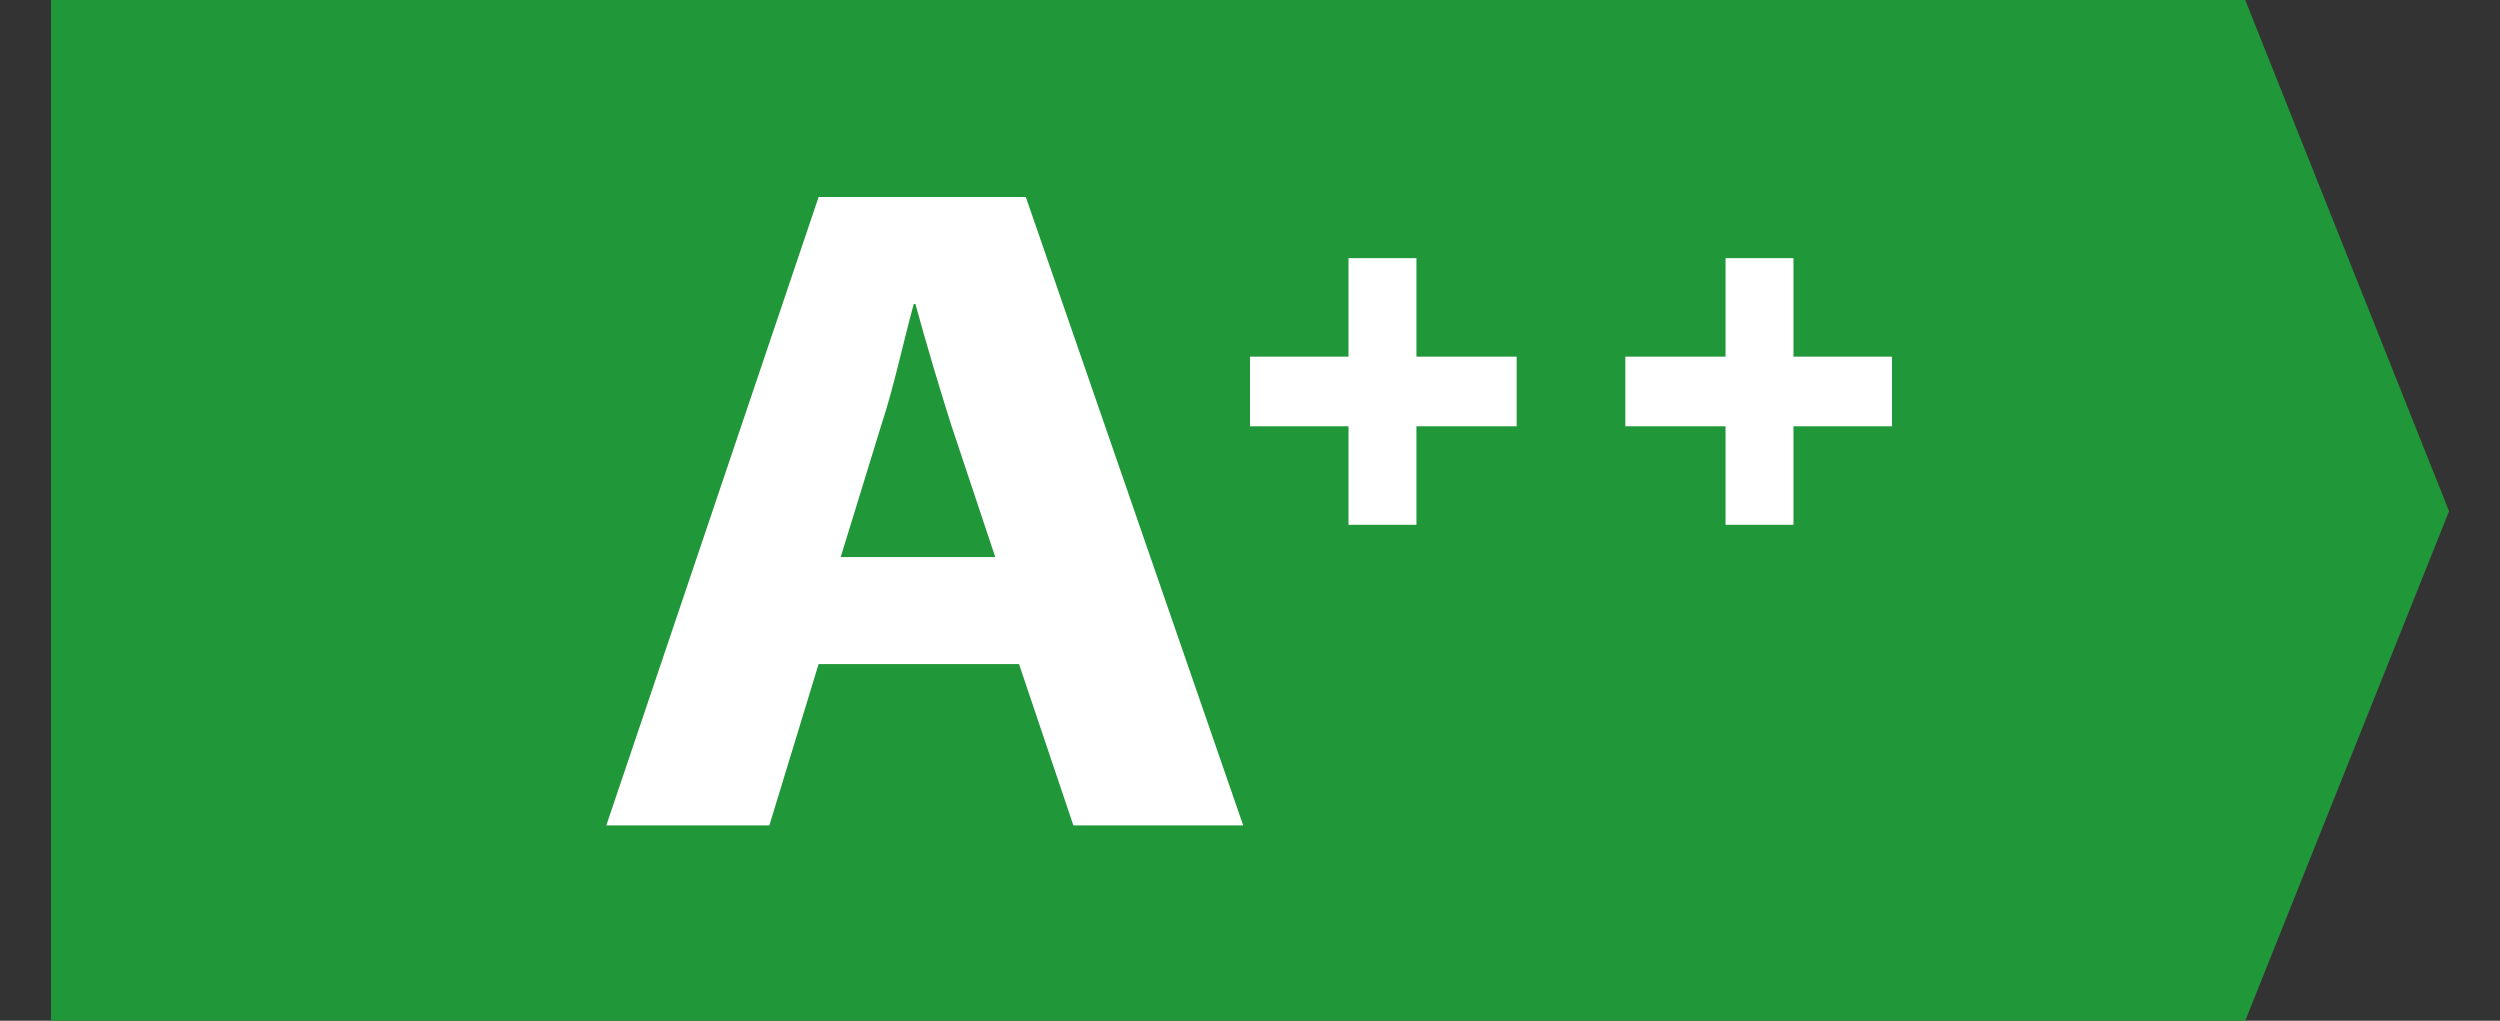 <svg xmlns="http://www.w3.org/2000/svg" id="Ebene_7" viewBox="0 0 147.2 60.1"><rect x="0" y="0" width="147.2" height="60.1" fill="#333333" stroke="none"/><defs><style>      .st0 {        fill: #fff;      }      .st1 {        fill: #209738;      }    </style></defs><polygon class="st1" points="132.2 0 3 0 3 60.1 132.2 60.1 144.2 30.1 132.2 0"></polygon><g><path class="st0" d="M48.2,39.1l-2.9,9.5h-9.6l12.5-37h12.2l12.8,37h-10l-3.2-9.5h-11.8ZM58.6,32.8l-2.6-7.8c-.7-2.2-1.5-4.9-2.1-7.1h-.1c-.6,2.2-1.2,5-1.9,7.1l-2.4,7.8h9.1Z"></path><polygon class="st0" points="89.3 21 83.4 21 83.4 15.2 79.4 15.2 79.4 21 73.6 21 73.6 25.1 79.4 25.1 79.4 30.9 83.4 30.9 83.4 25.1 89.3 25.1 89.3 21"></polygon><polygon class="st0" points="111.4 21 105.6 21 105.6 15.2 101.6 15.2 101.6 21 95.7 21 95.7 25.1 101.6 25.1 101.6 30.9 105.6 30.9 105.6 25.1 111.4 25.1 111.4 21"></polygon></g></svg>